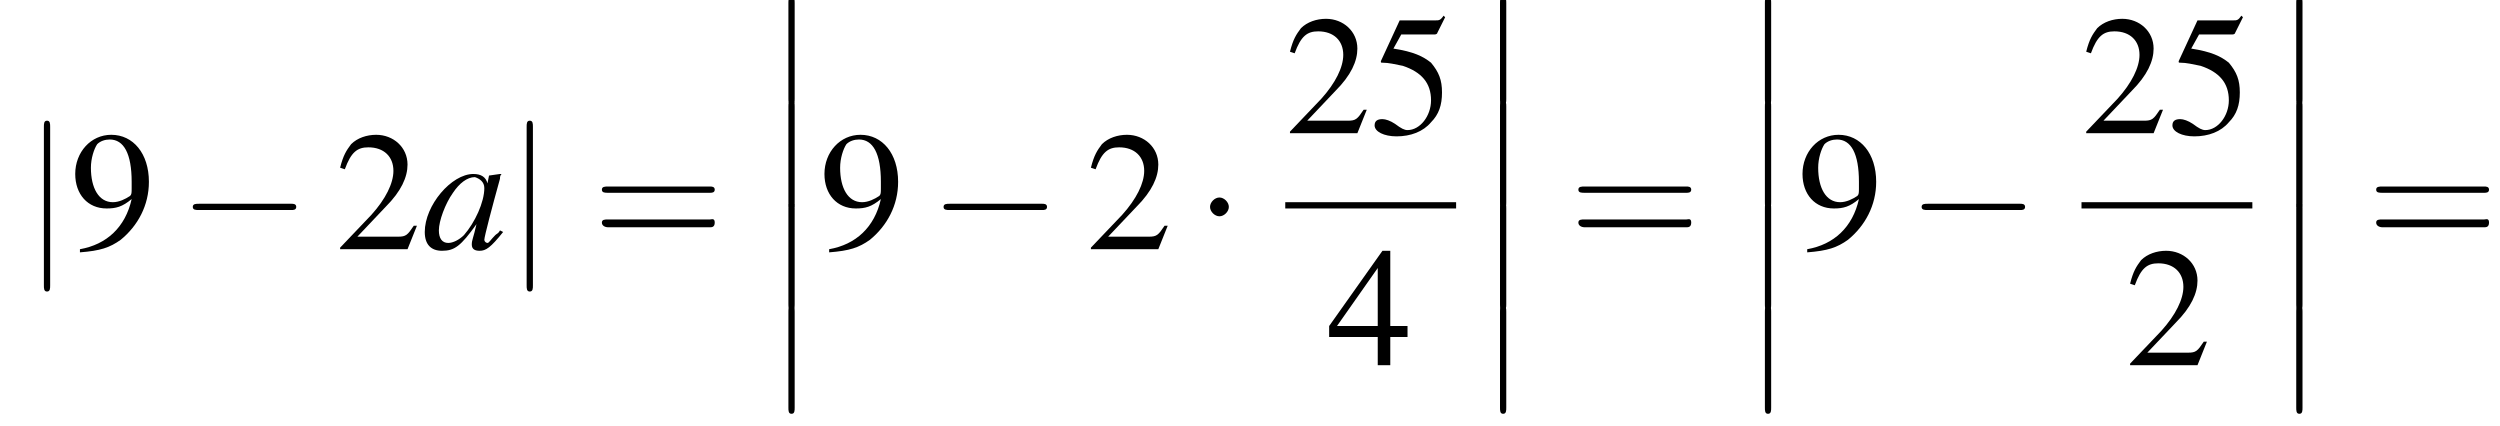 <?xml version='1.0' encoding='UTF-8'?>
<!---11.2-->
<svg height='27.2pt' version='1.1' viewBox='156.9 69.7 159.5 27.2' width='159.5pt' xmlns='http://www.w3.org/2000/svg' xmlns:xlink='http://www.w3.org/1999/xlink'>
<defs>
<path d='M1.6 6.3C1.6 6.5 1.6 6.7 1.8 6.7C2 6.7 2 6.5 2 6.3V0.2C2 0 2 -0.2 1.8 -0.2C1.6 -0.2 1.6 0 1.6 0.2V6.3Z' id='g1-12'/>
<path d='M7.2 -2.5C7.3 -2.5 7.5 -2.5 7.5 -2.7S7.3 -2.9 7.2 -2.9H1.3C1.1 -2.9 0.9 -2.9 0.9 -2.7S1.1 -2.5 1.3 -2.5H7.2Z' id='g6-0'/>
<path d='M2.1 -2.7C2.1 -3 1.8 -3.3 1.5 -3.3S0.9 -3 0.9 -2.7S1.2 -2.1 1.5 -2.1S2.1 -2.4 2.1 -2.7Z' id='g6-1'/>
<path d='M1.7 -7.8C1.7 -8 1.7 -8.2 1.5 -8.2S1.3 -8 1.3 -7.8V2.3C1.3 2.5 1.3 2.7 1.5 2.7S1.7 2.5 1.7 2.3V-7.8Z' id='g6-106'/>
<path d='M7.5 -3.6C7.6 -3.6 7.8 -3.6 7.8 -3.8S7.6 -4 7.5 -4H1C0.8 -4 0.6 -4 0.6 -3.8S0.8 -3.6 1 -3.6H7.5ZM7.5 -1.4C7.6 -1.4 7.8 -1.4 7.8 -1.7S7.6 -1.9 7.5 -1.9H1C0.8 -1.9 0.6 -1.9 0.6 -1.7S0.8 -1.4 1 -1.4H7.5Z' id='g17-61'/>
<path d='M5.2 -1.5L5 -1.5C4.6 -0.9 4.5 -0.8 4 -0.8H1.4L3.2 -2.7C4.2 -3.7 4.6 -4.6 4.6 -5.4C4.6 -6.5 3.7 -7.3 2.6 -7.3C2 -7.3 1.4 -7.1 1 -6.7C0.7 -6.3 0.5 -6 0.3 -5.2L0.6 -5.1C1 -6.2 1.4 -6.5 2.1 -6.5C3.1 -6.5 3.7 -5.9 3.7 -5C3.7 -4.2 3.2 -3.2 2.3 -2.2L0.3 -0.1V0H4.6L5.2 -1.5Z' id='g8-50'/>
<path d='M5.1 -2.5H4V-7.3H3.5L0.1 -2.5V-1.8H3.2V0H4V-1.8H5.1V-2.5ZM3.2 -2.5H0.6L3.2 -6.2V-2.5Z' id='g8-52'/>
<path d='M2 -6.3H4.1C4.3 -6.3 4.3 -6.4 4.3 -6.4L4.8 -7.4L4.7 -7.5C4.5 -7.2 4.4 -7.2 4.2 -7.2H1.9L0.7 -4.6C0.7 -4.6 0.7 -4.6 0.7 -4.6C0.7 -4.5 0.7 -4.5 0.8 -4.5C1.2 -4.5 1.6 -4.4 2.1 -4.3C3.3 -3.9 3.9 -3.2 3.9 -2.1C3.9 -1.1 3.2 -0.2 2.4 -0.2C2.2 -0.2 2 -0.3 1.6 -0.6C1.3 -0.8 1 -0.9 0.8 -0.9C0.5 -0.9 0.3 -0.8 0.3 -0.5C0.3 -0.1 0.9 0.2 1.7 0.2C2.6 0.2 3.4 -0.1 3.9 -0.7C4.4 -1.2 4.6 -1.8 4.6 -2.6C4.6 -3.4 4.4 -3.9 3.9 -4.5C3.4 -4.9 2.8 -5.2 1.5 -5.4L2 -6.3Z' id='g8-53'/>
<path d='M0.6 0.2C1.9 0.1 2.5 -0.1 3.2 -0.6C4.3 -1.5 5 -2.8 5 -4.3C5 -6.1 4 -7.3 2.6 -7.3C1.3 -7.3 0.3 -6.2 0.3 -4.8C0.3 -3.5 1.1 -2.6 2.3 -2.6C2.9 -2.6 3.3 -2.7 3.9 -3.2C3.5 -1.4 2.3 -0.3 0.6 0L0.6 0.2ZM3.9 -3.9C3.9 -3.6 3.9 -3.5 3.8 -3.4C3.5 -3.2 3.1 -3 2.7 -3C1.8 -3 1.3 -3.9 1.3 -5.2C1.3 -5.8 1.5 -6.4 1.7 -6.7C1.9 -6.9 2.2 -7 2.5 -7C3.4 -7 3.9 -6.1 3.9 -4.3V-3.9Z' id='g8-57'/>
<path d='M5 -1.2C4.9 -1 4.8 -1 4.7 -0.9C4.4 -0.6 4.3 -0.4 4.2 -0.4C4.1 -0.4 4 -0.5 4 -0.6C4 -0.8 4.5 -2.7 5 -4.5C5 -4.6 5 -4.7 5.1 -4.8L5 -4.8L4.3 -4.7L4.3 -4.7L4.2 -4.2C4.1 -4.6 3.8 -4.8 3.3 -4.8C1.9 -4.8 0.2 -2.8 0.2 -1.1C0.2 -0.3 0.6 0.1 1.3 0.1C2.1 0.1 2.5 -0.2 3.5 -1.6C3.3 -0.7 3.2 -0.6 3.2 -0.3C3.2 0 3.4 0.1 3.7 0.1C4.1 0.1 4.4 -0.1 5.2 -1.1L5 -1.2ZM3.4 -4.6C3.7 -4.5 4 -4.3 4 -3.9C4 -3 3.4 -1.7 2.7 -0.9C2.4 -0.6 2 -0.4 1.7 -0.4C1.3 -0.4 1.1 -0.7 1.1 -1.2C1.1 -1.8 1.5 -2.9 2 -3.6C2.4 -4.2 2.9 -4.6 3.4 -4.6Z' id='g13-97'/>
<use id='g16-50' xlink:href='#g8-50'/>
<use id='g16-52' xlink:href='#g8-52'/>
<use id='g16-53' xlink:href='#g8-53'/>
<use id='g16-57' xlink:href='#g8-57'/>
</defs>
<g id='page1'>

<use x='158.4' xlink:href='#g6-106' y='85.6'/>
<use x='161.4' xlink:href='#g16-57' y='85.6'/>
<use x='168.3' xlink:href='#g6-0' y='85.6'/>
<use x='178.3' xlink:href='#g16-50' y='85.6'/>
<use x='183.8' xlink:href='#g13-97' y='85.6'/>
<use x='189.2' xlink:href='#g6-106' y='85.6'/>
<use x='194.7' xlink:href='#g17-61' y='85.6'/>
<use x='205.6' xlink:href='#g1-12' y='69.7'/>
<use x='205.6' xlink:href='#g1-12' y='76.3'/>
<use x='205.6' xlink:href='#g1-12' y='82.8'/>
<use x='205.6' xlink:href='#g1-12' y='89.4'/>
<use x='209.2' xlink:href='#g16-57' y='85.6'/>
<use x='216.2' xlink:href='#g6-0' y='85.6'/>
<use x='226.2' xlink:href='#g16-50' y='85.6'/>
<use x='233.2' xlink:href='#g6-1' y='85.6'/>
<use x='238.9' xlink:href='#g16-50' y='78.2'/>
<use x='244.3' xlink:href='#g16-53' y='78.2'/>
<rect height='0.4' width='10.9' x='238.9' y='82.6'/>
<use x='241.6' xlink:href='#g16-52' y='93'/>
<use x='251' xlink:href='#g1-12' y='69.7'/>
<use x='251' xlink:href='#g1-12' y='76.3'/>
<use x='251' xlink:href='#g1-12' y='82.8'/>
<use x='251' xlink:href='#g1-12' y='89.4'/>
<use x='257' xlink:href='#g17-61' y='85.6'/>
<use x='267.9' xlink:href='#g1-12' y='69.7'/>
<use x='267.9' xlink:href='#g1-12' y='76.3'/>
<use x='267.9' xlink:href='#g1-12' y='82.8'/>
<use x='267.9' xlink:href='#g1-12' y='89.4'/>
<use x='271.6' xlink:href='#g16-57' y='85.6'/>
<use x='278.6' xlink:href='#g6-0' y='85.6'/>
<use x='289.7' xlink:href='#g16-50' y='78.2'/>
<use x='295.2' xlink:href='#g16-53' y='78.2'/>
<rect height='0.4' width='10.9' x='289.7' y='82.6'/>
<use x='292.5' xlink:href='#g16-50' y='93'/>
<use x='301.8' xlink:href='#g1-12' y='69.7'/>
<use x='301.8' xlink:href='#g1-12' y='76.3'/>
<use x='301.8' xlink:href='#g1-12' y='82.8'/>
<use x='301.8' xlink:href='#g1-12' y='89.4'/>
<use x='307.9' xlink:href='#g17-61' y='85.6'/>
</g>
</svg>
